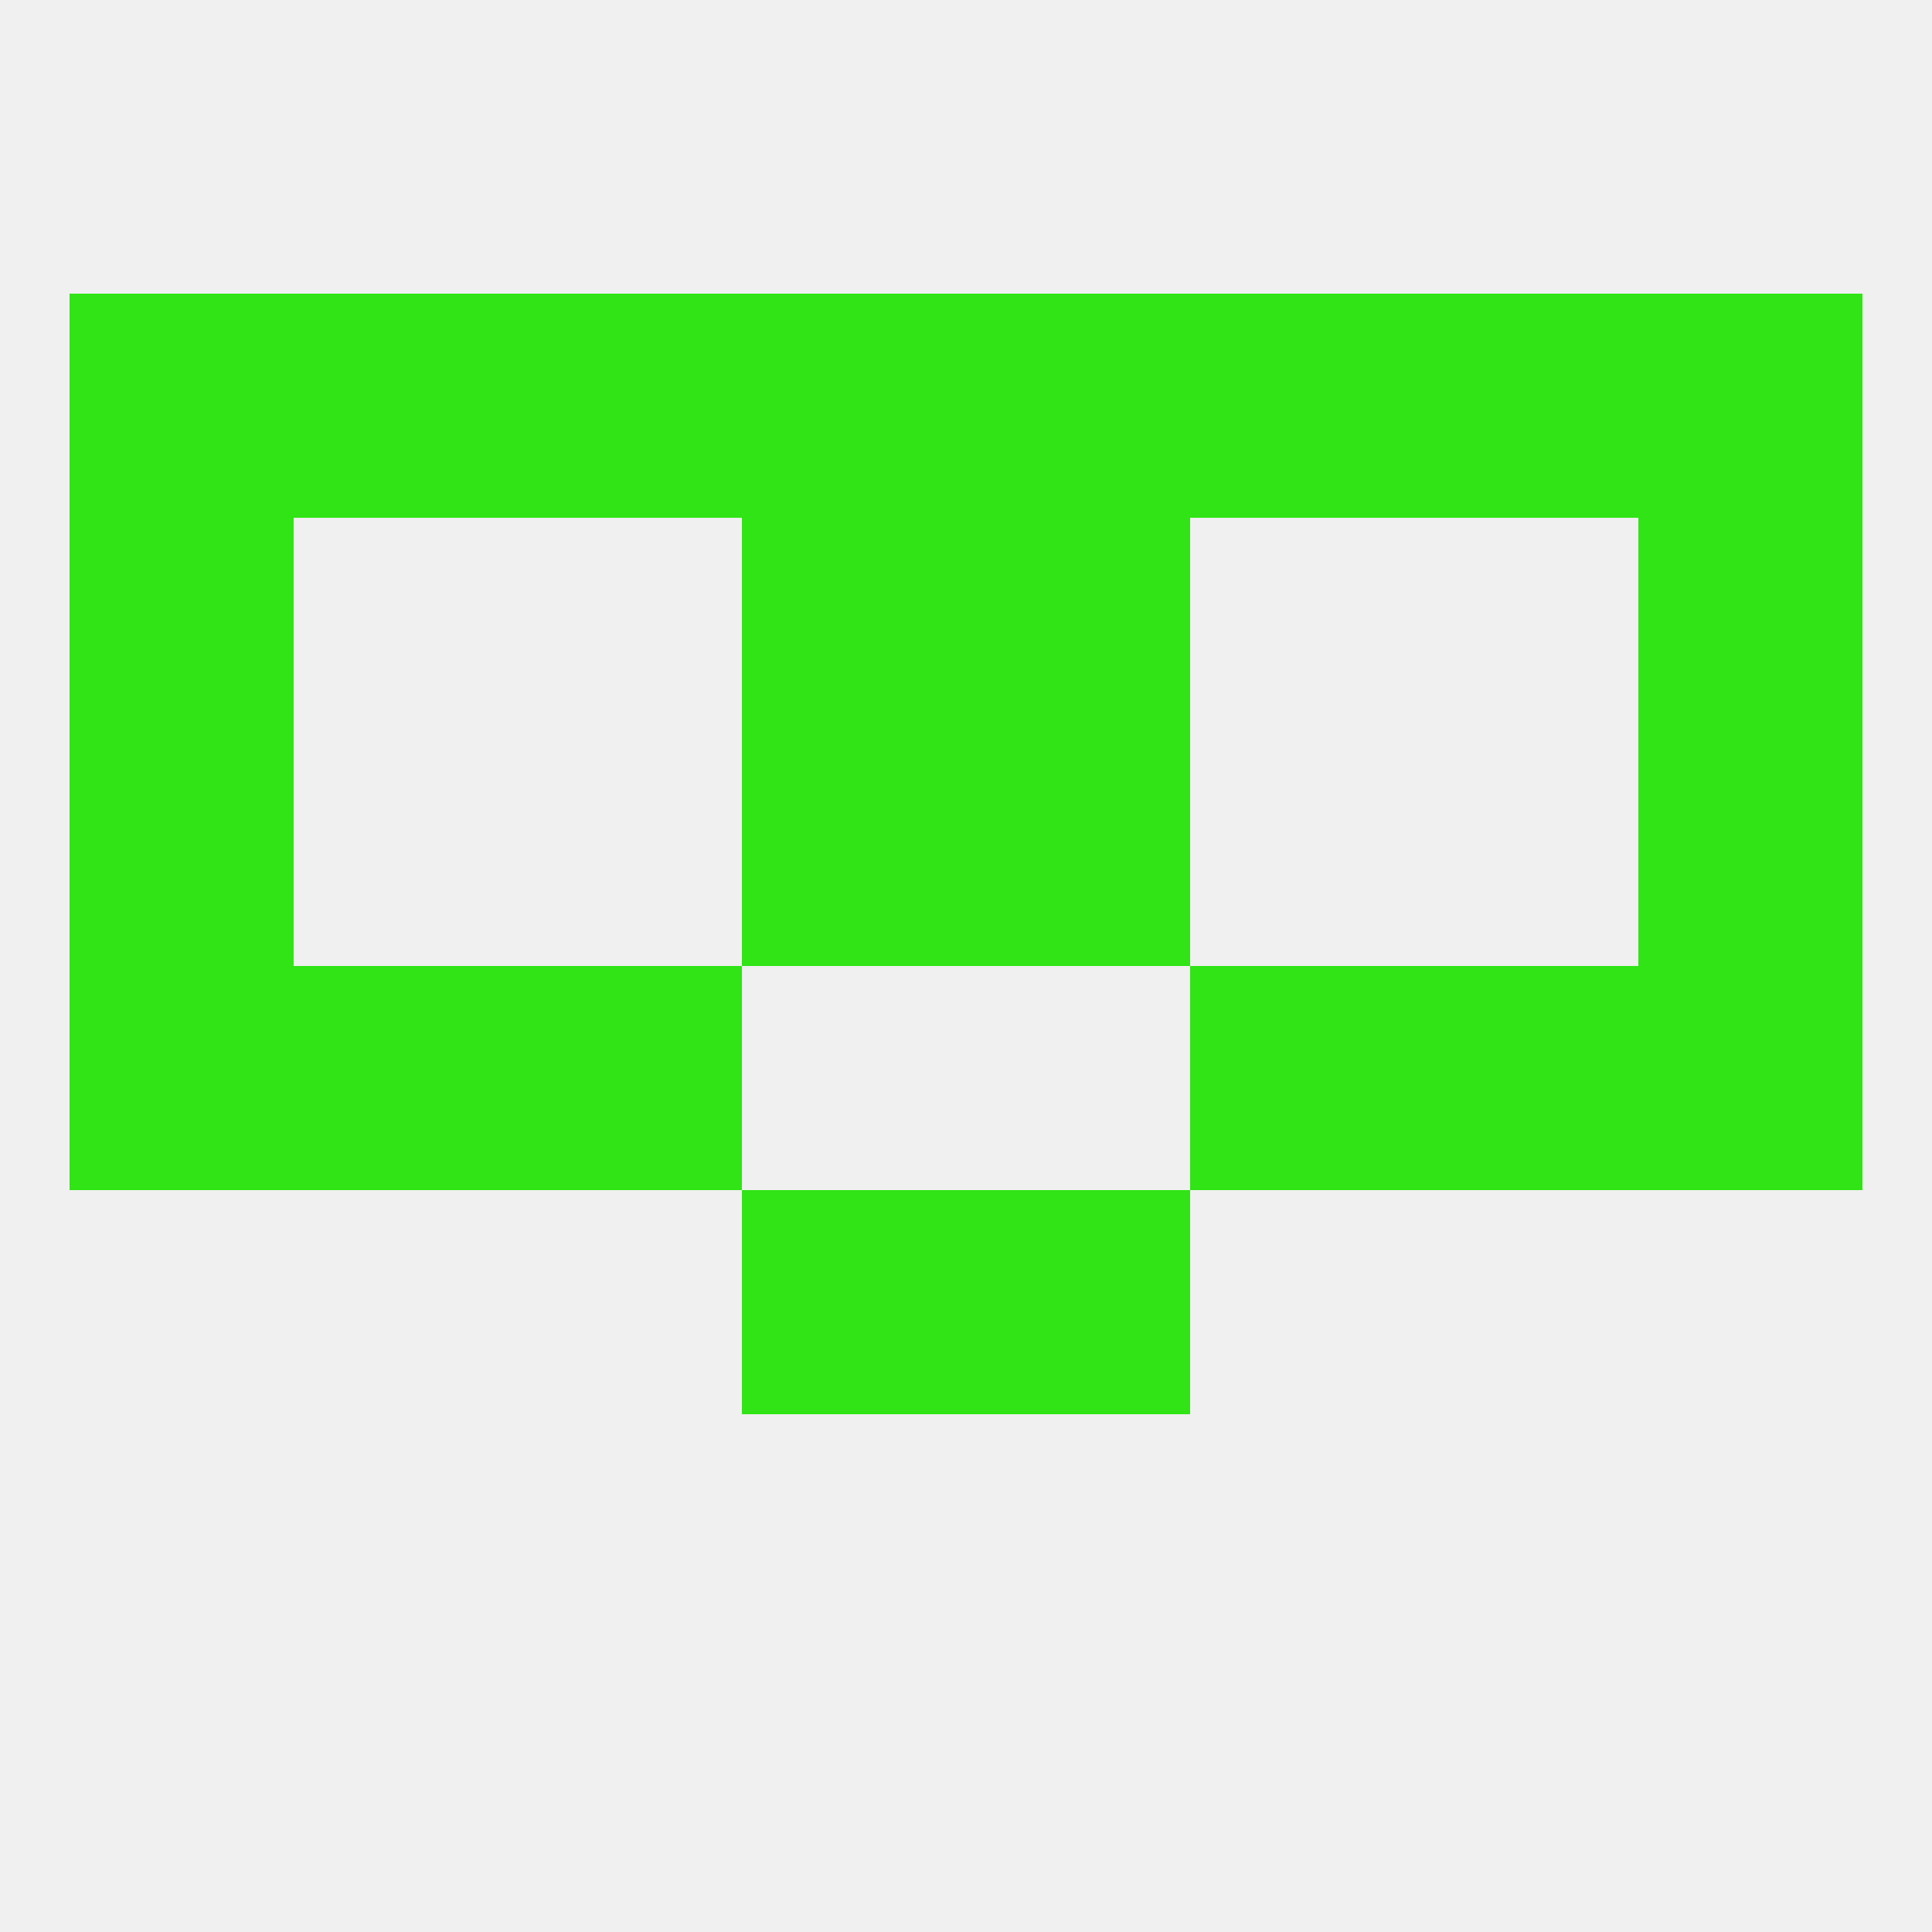 
<!--   <?xml version="1.0"?> -->
<svg version="1.1" baseprofile="full" xmlns="http://www.w3.org/2000/svg" xmlns:xlink="http://www.w3.org/1999/xlink" xmlns:ev="http://www.w3.org/2001/xml-events" width="250" height="250" viewBox="0 0 250 250" >
	<rect width="100%" height="100%" fill="rgba(240,240,240,255)"/>

	<rect x="212" y="67" width="29" height="29" fill="rgba(48,228,21,255)"/>
	<rect x="96" y="67" width="29" height="29" fill="rgba(48,228,21,255)"/>
	<rect x="125" y="67" width="29" height="29" fill="rgba(48,228,21,255)"/>
	<rect x="9" y="67" width="29" height="29" fill="rgba(48,228,21,255)"/>
	<rect x="212" y="38" width="29" height="29" fill="rgba(48,228,21,255)"/>
	<rect x="38" y="38" width="29" height="29" fill="rgba(48,228,21,255)"/>
	<rect x="183" y="38" width="29" height="29" fill="rgba(48,228,21,255)"/>
	<rect x="154" y="38" width="29" height="29" fill="rgba(48,228,21,255)"/>
	<rect x="96" y="38" width="29" height="29" fill="rgba(48,228,21,255)"/>
	<rect x="9" y="38" width="29" height="29" fill="rgba(48,228,21,255)"/>
	<rect x="67" y="38" width="29" height="29" fill="rgba(48,228,21,255)"/>
	<rect x="125" y="38" width="29" height="29" fill="rgba(48,228,21,255)"/>
	<rect x="67" y="125" width="29" height="29" fill="rgba(48,228,21,255)"/>
	<rect x="154" y="125" width="29" height="29" fill="rgba(48,228,21,255)"/>
	<rect x="38" y="125" width="29" height="29" fill="rgba(48,228,21,255)"/>
	<rect x="183" y="125" width="29" height="29" fill="rgba(48,228,21,255)"/>
	<rect x="9" y="125" width="29" height="29" fill="rgba(48,228,21,255)"/>
	<rect x="212" y="125" width="29" height="29" fill="rgba(48,228,21,255)"/>
	<rect x="96" y="96" width="29" height="29" fill="rgba(48,228,21,255)"/>
	<rect x="125" y="96" width="29" height="29" fill="rgba(48,228,21,255)"/>
	<rect x="9" y="96" width="29" height="29" fill="rgba(48,228,21,255)"/>
	<rect x="212" y="96" width="29" height="29" fill="rgba(48,228,21,255)"/>
	<rect x="96" y="154" width="29" height="29" fill="rgba(48,228,21,255)"/>
	<rect x="125" y="154" width="29" height="29" fill="rgba(48,228,21,255)"/>
</svg>